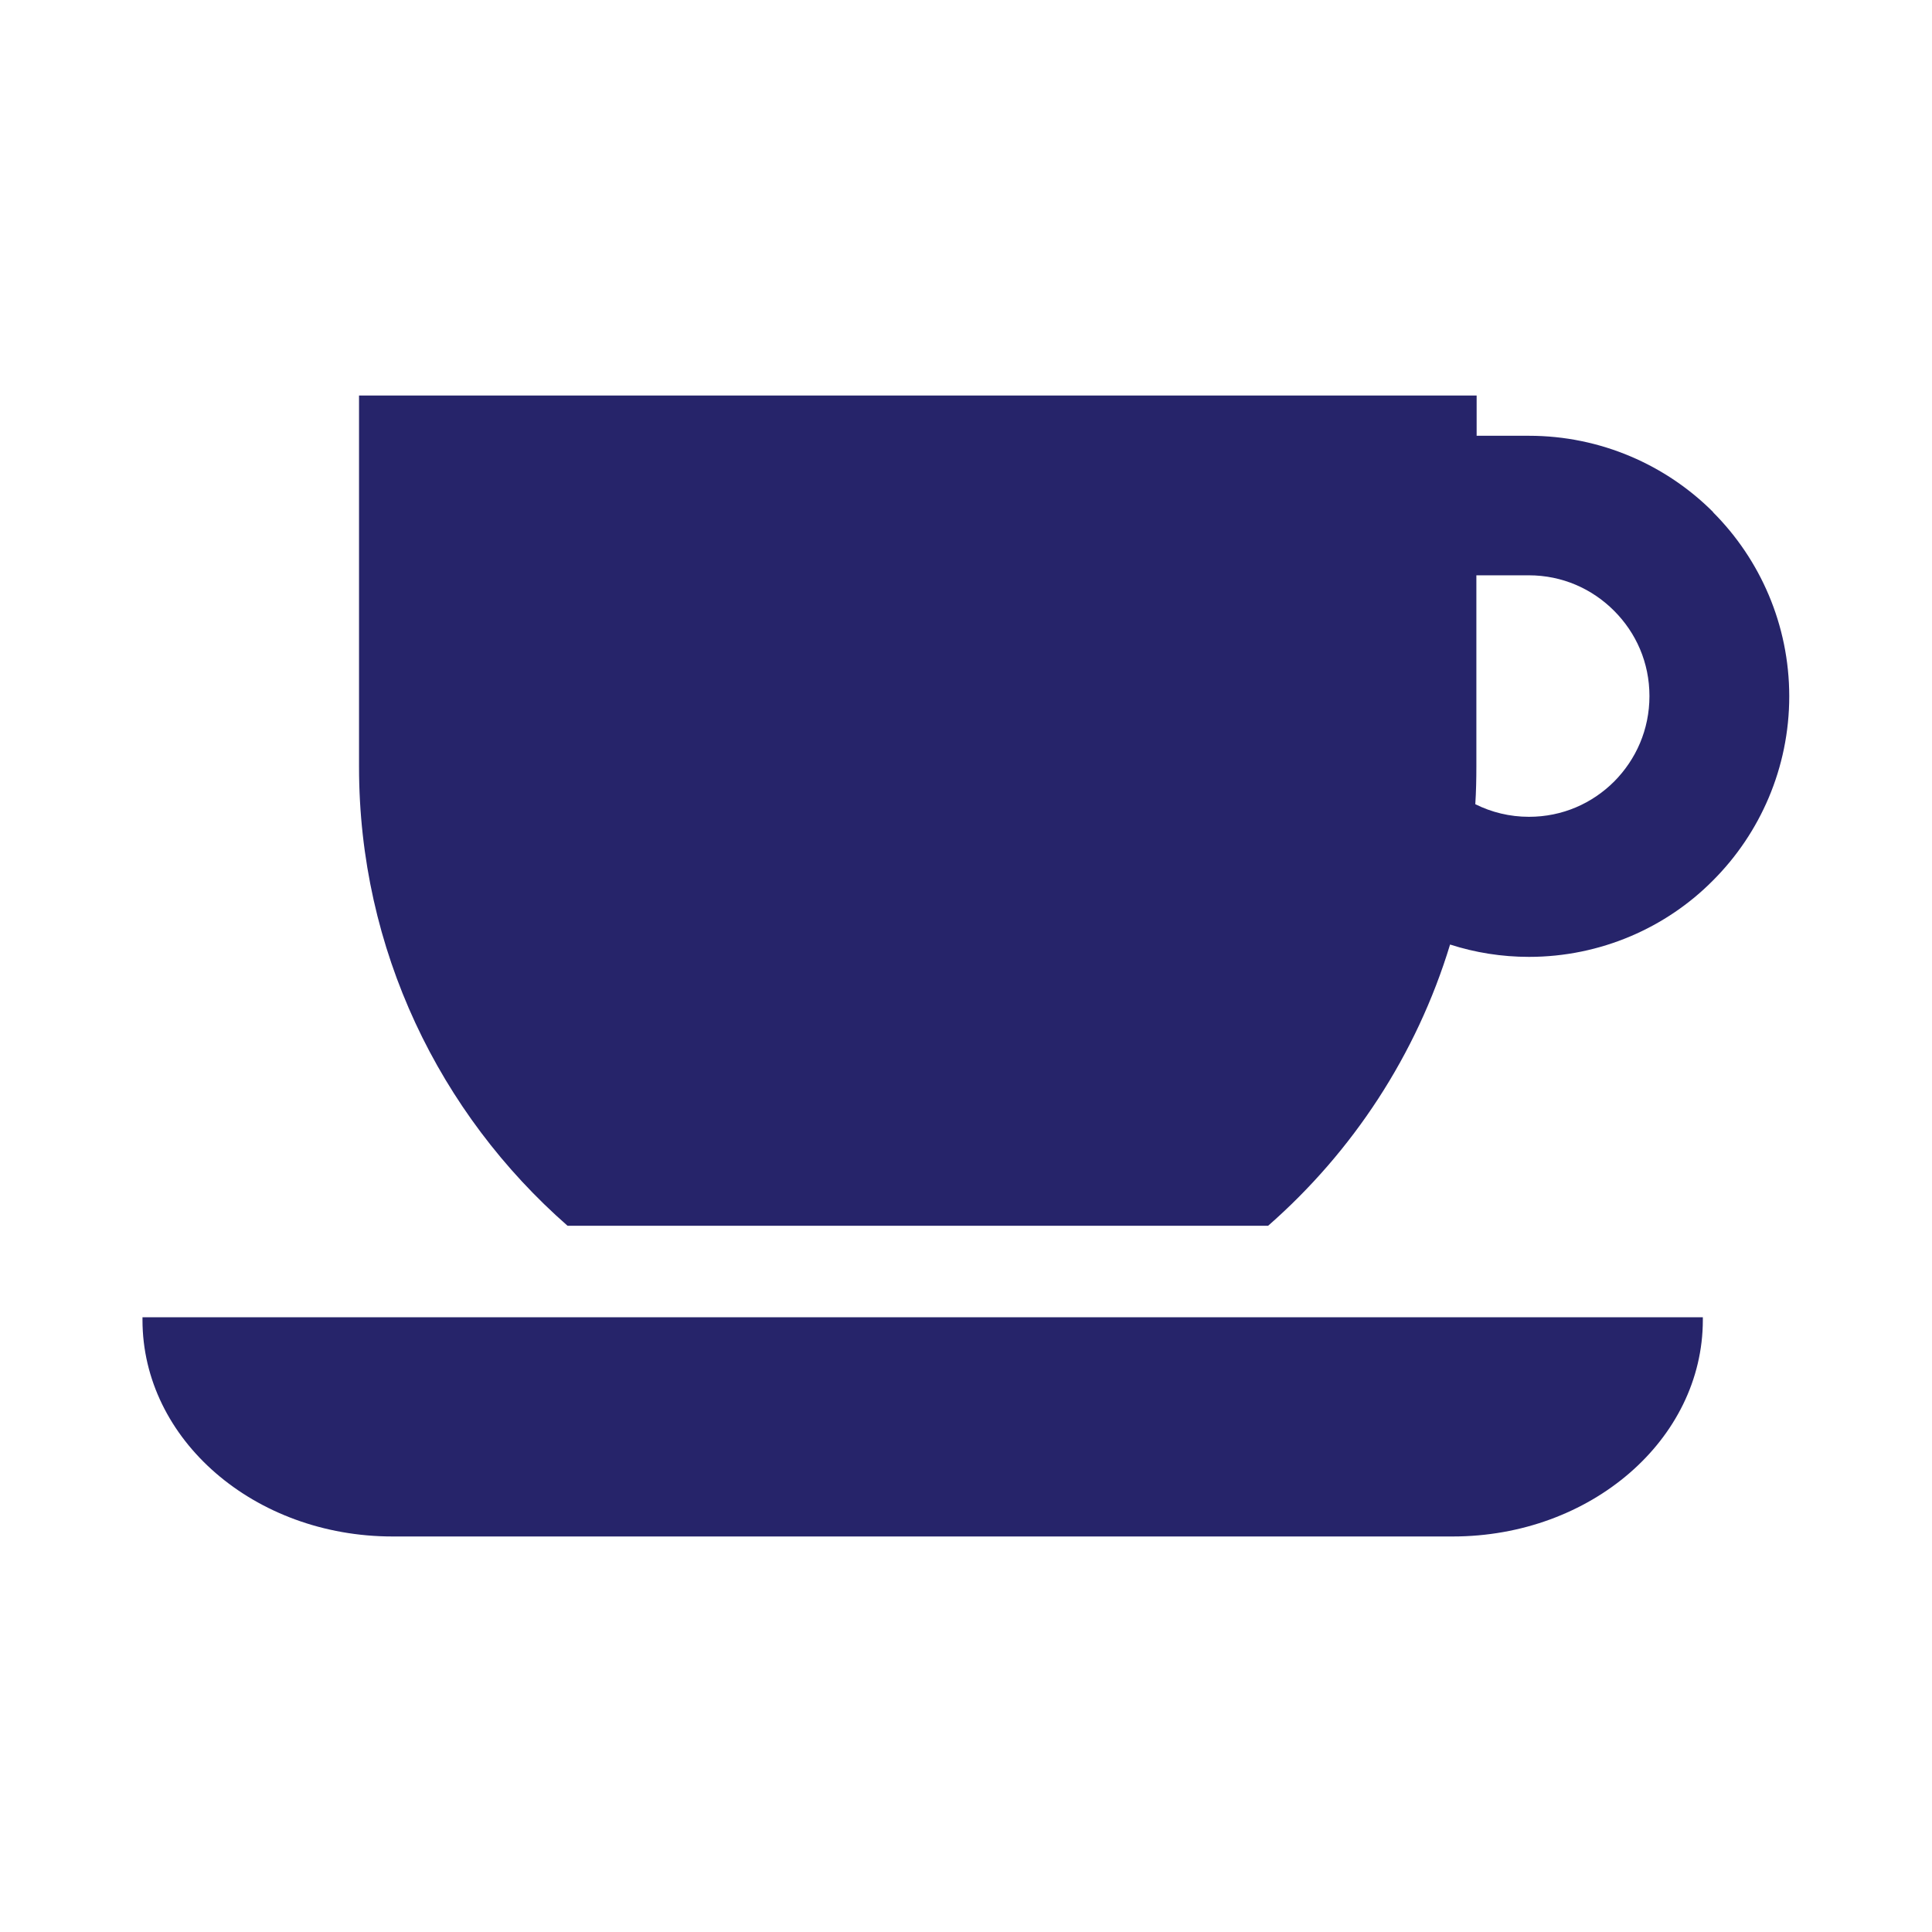 <?xml version="1.0" encoding="UTF-8"?><svg xmlns="http://www.w3.org/2000/svg" xmlns:xlink="http://www.w3.org/1999/xlink" viewBox="0 0 72 72"><defs><filter id="b" filterUnits="userSpaceOnUse"><feOffset dx="0" dy="2"/><feGaussianBlur result="c" stdDeviation="6"/><feFlood flood-color="#000" flood-opacity=".2"/><feComposite in2="c" operator="in"/><feComposite in="SourceGraphic"/></filter></defs><g id="a"><rect x="-519" y="-641" width="1500" height="1042" style="fill:#d9e1e4; stroke-width:0px;"/><rect x="-21" y="-21" width="114" height="114" rx="4" ry="4" style="fill:#fff; filter:url(#b); stroke-width:0px;"/></g><g id="d"><path d="M5.31,49.19c0,4.46,4.17,8.07,9.32,8.07h39.51c5.14,0,9.32-3.61,9.32-8.07v-.1H5.31v.1Z" style="fill:#26246a; stroke-width:0px;"/><path d="M63.84,19.08c-1.75-1.75-4.19-2.84-6.86-2.84h-1.95v-1.5H13.38v13.84c0,6.82,3.01,12.93,7.77,17.1h26.11c3.15-2.76,5.53-6.37,6.78-10.48.93.3,1.92.46,2.94.46,2.67,0,5.12-1.09,6.86-2.85,1.75-1.75,2.84-4.19,2.84-6.86s-1.09-5.11-2.84-6.86ZM60.16,29.12c-.82.82-1.93,1.32-3.18,1.32-.72,0-1.4-.17-2-.47.03-.46.04-.93.04-1.4v-7.13h1.95c1.25,0,2.36.5,3.18,1.32.82.82,1.32,1.93,1.32,3.18s-.5,2.36-1.31,3.18Z" style="fill:#26246a; stroke-width:0px;"/></g></svg>